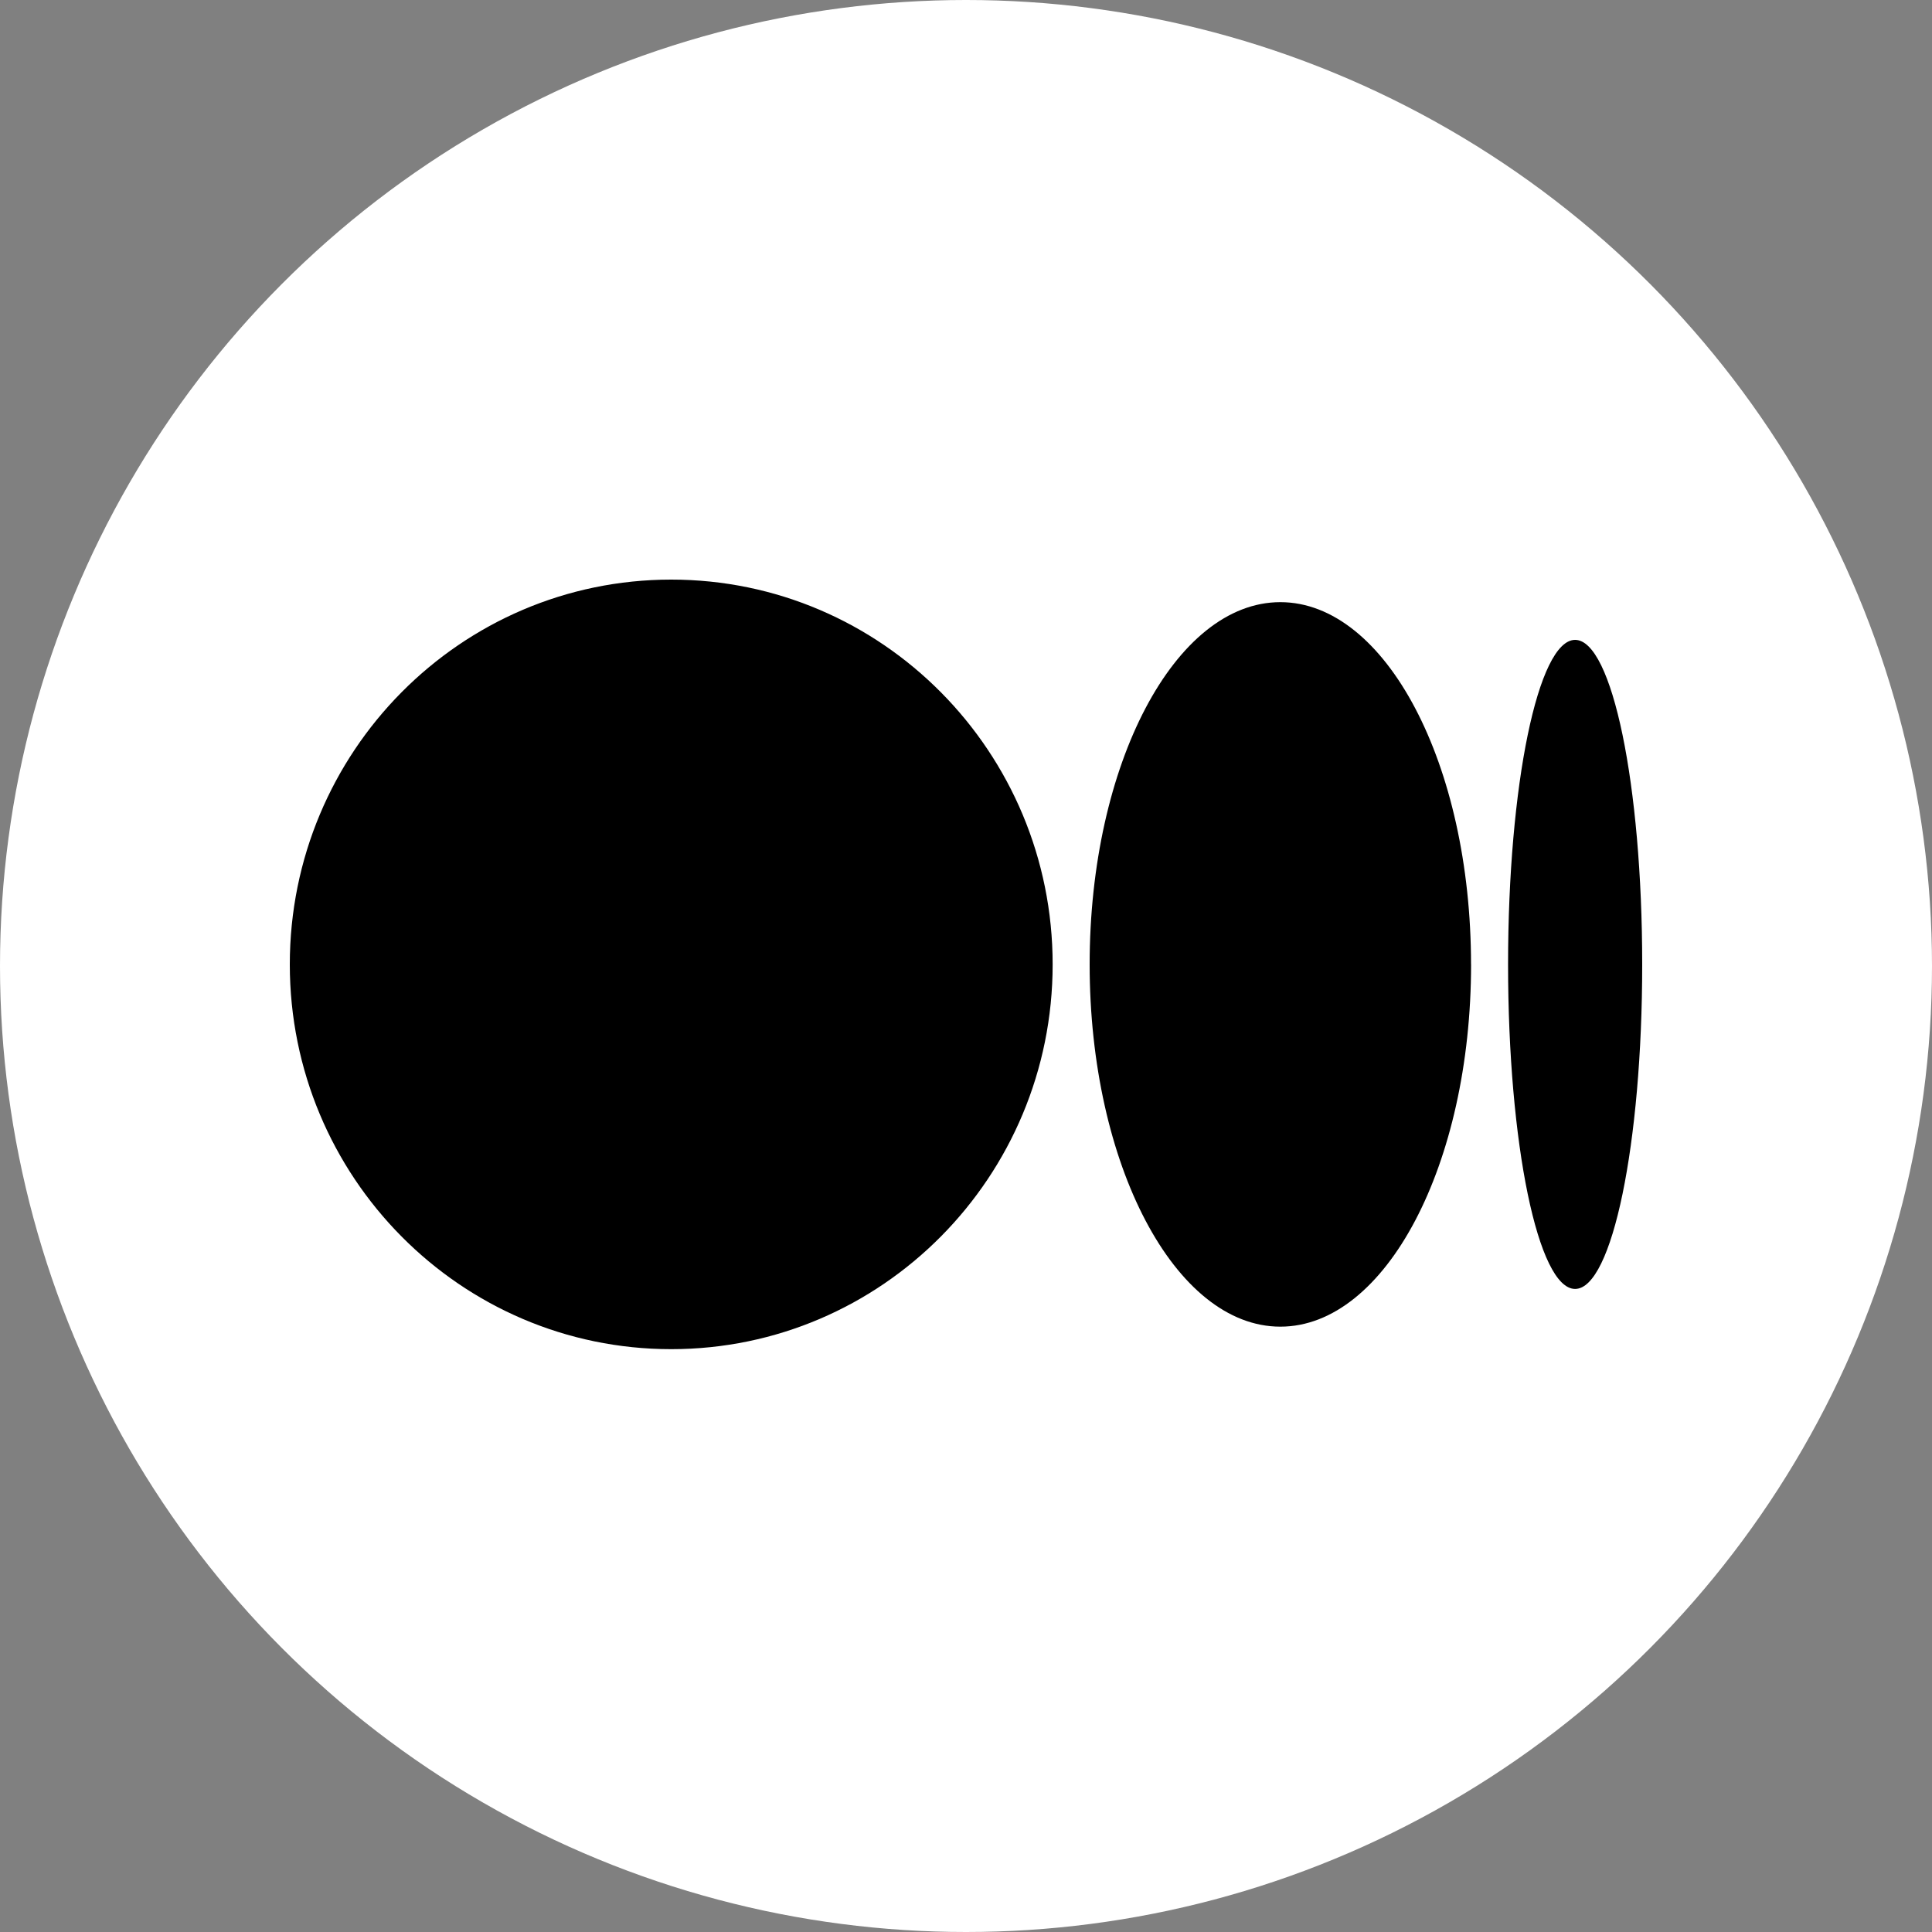 <svg width="40" height="40" viewBox="0 0 40 40" fill="none" xmlns="http://www.w3.org/2000/svg">
<rect x="0" y="0" width="40" height="40" fill="#808080" stroke="none"/>
<circle cx="20" cy="20" r="20" fill="white"/>
<path d="M13.897 12C18.258 12 21.794 15.567 21.794 19.967C21.794 24.366 18.258 27.933 13.897 27.933C9.536 27.933 6 24.366 6 19.967C6 15.567 9.536 12 13.897 12ZM26.508 12.467C28.689 12.467 30.456 15.824 30.456 19.967H30.457C30.457 24.108 28.689 27.467 26.508 27.467C24.328 27.467 22.56 24.108 22.56 19.967C22.56 15.825 24.327 12.467 26.508 12.467ZM32.611 13.248C33.378 13.248 34 16.256 34 19.967C34 23.676 33.378 26.686 32.611 26.686C31.844 26.686 31.223 23.677 31.223 19.967C31.223 16.256 31.845 13.248 32.611 13.248Z" fill="black"/>
</svg>
